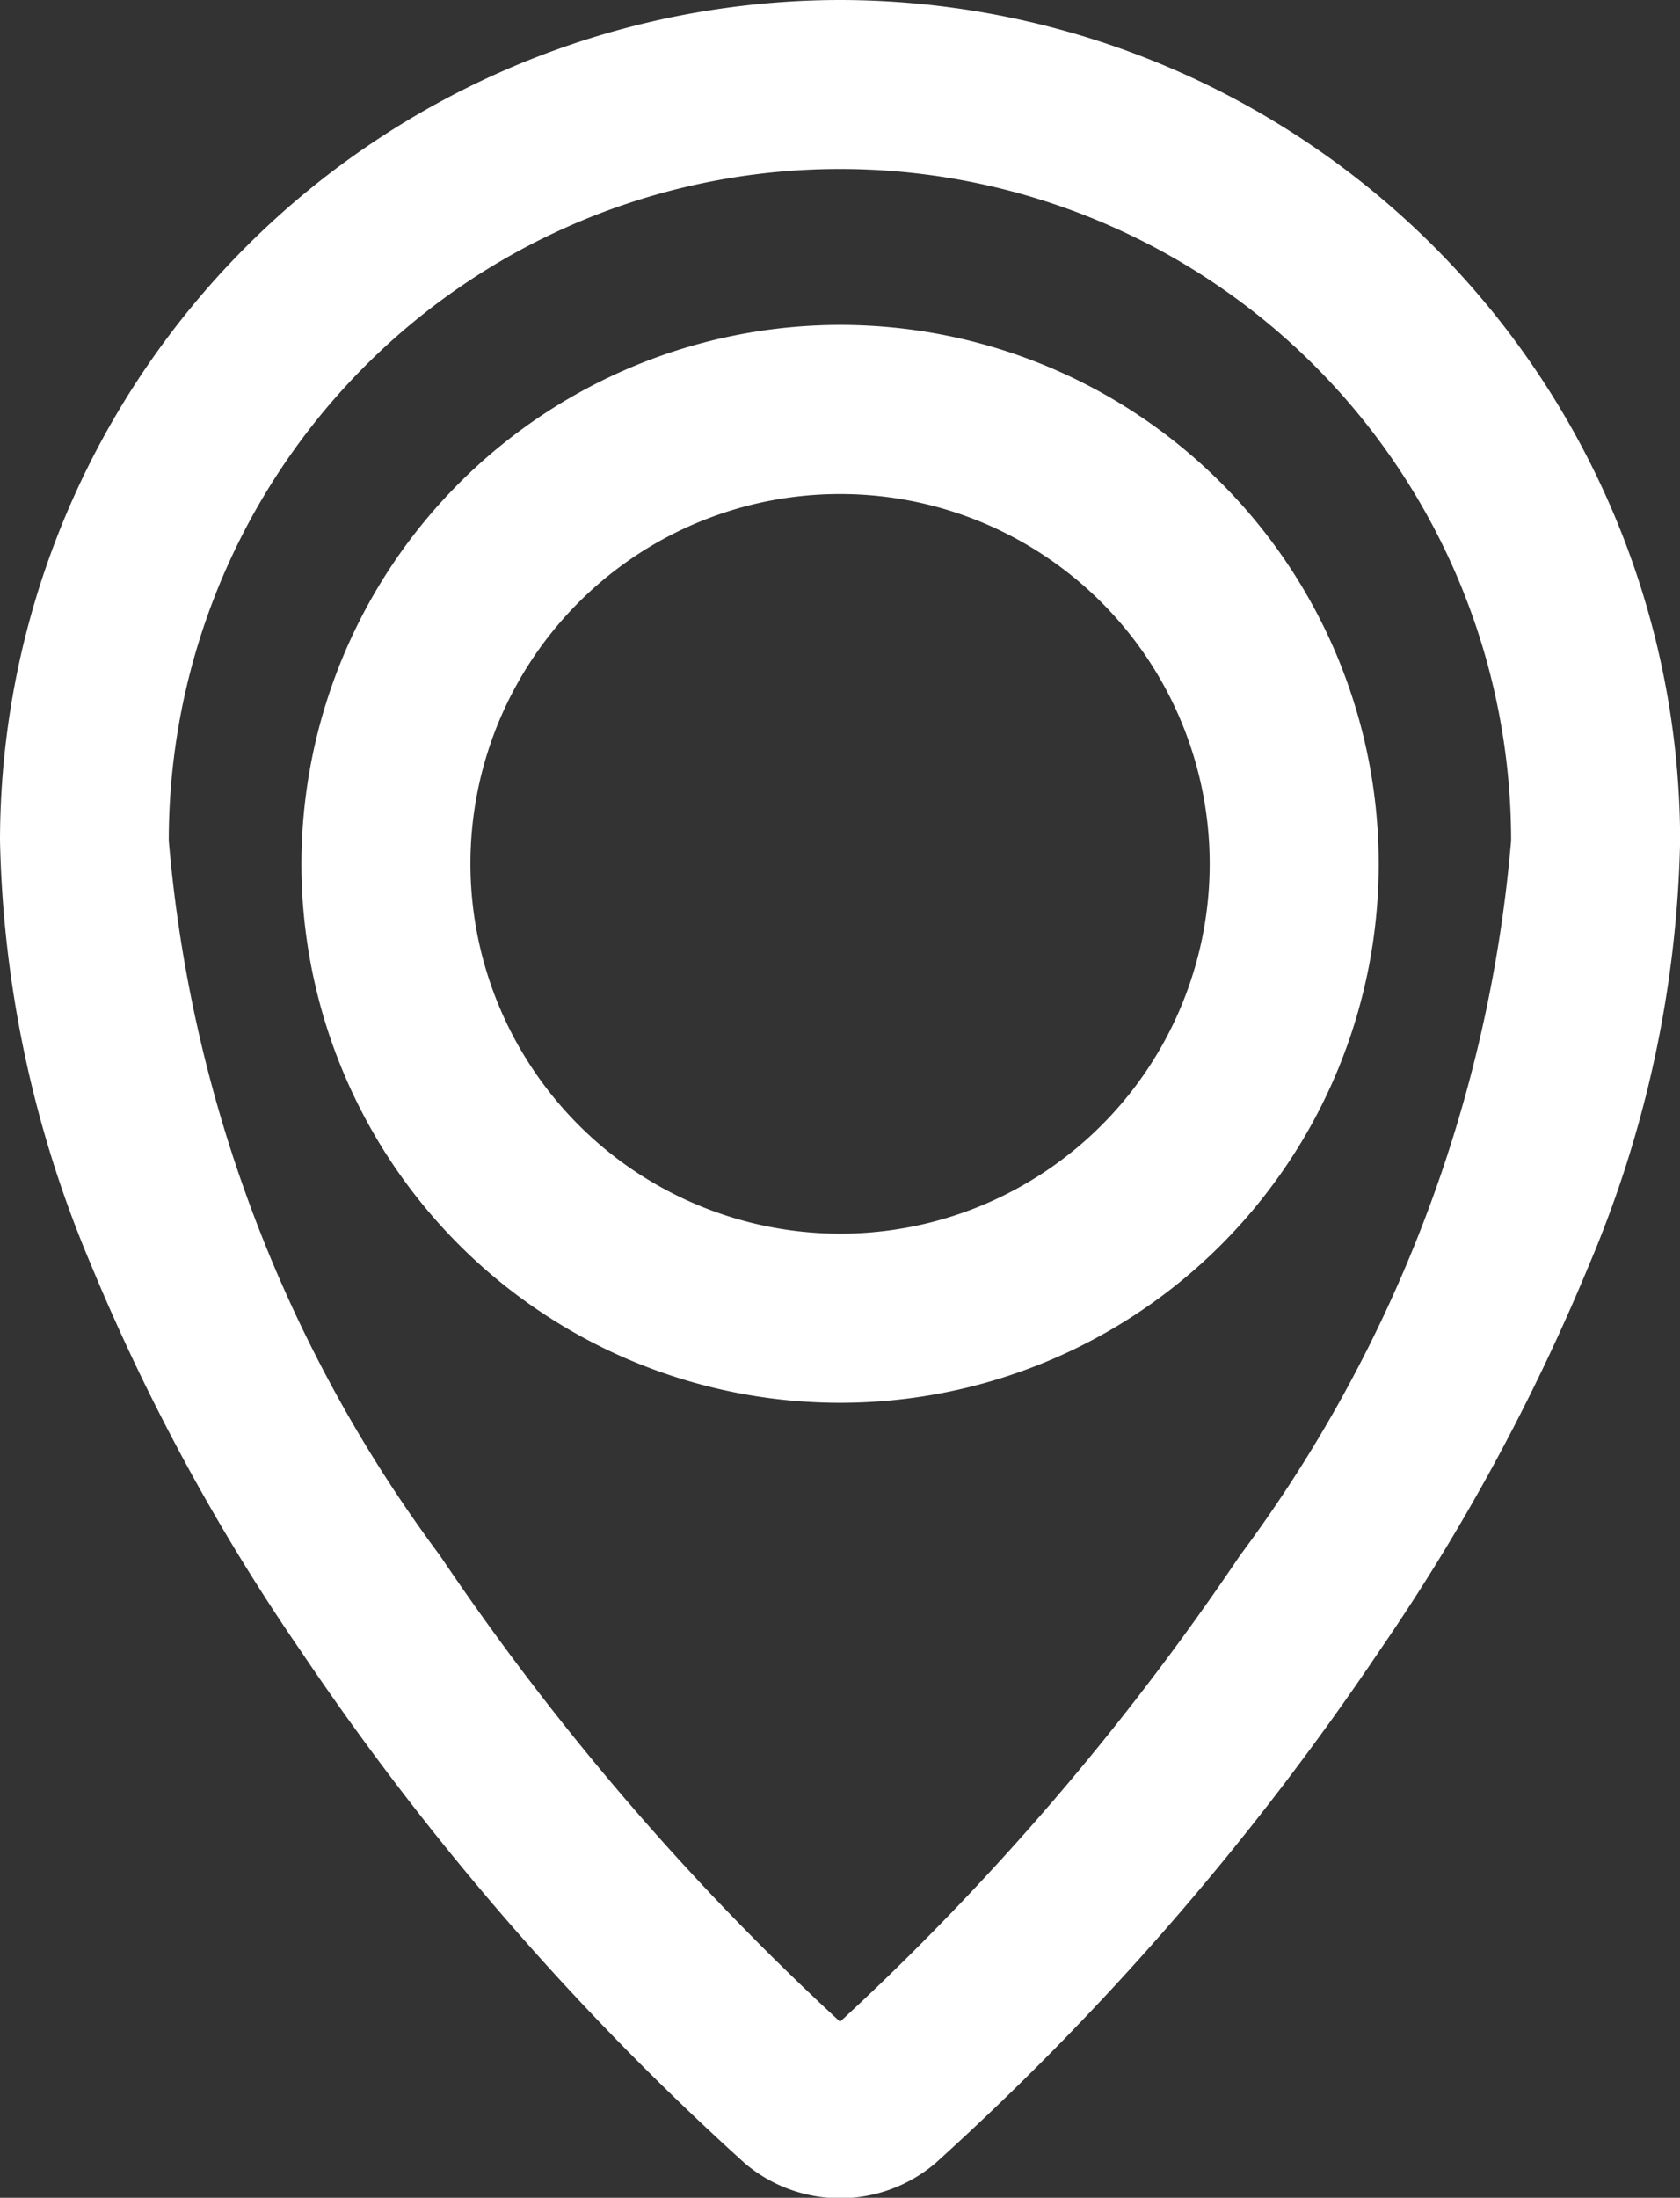 <svg xmlns="http://www.w3.org/2000/svg" width="13.767" height="18" viewBox="0 0 13.767 18">
  <rect x="0" y="0" width="13.767" height="18" fill="#333333" stroke="none"/>
  <g id="Groupe_1367" data-name="Groupe 1367" transform="translate(1 1)">
    <path id="Tracé_2983" data-name="Tracé 2983" d="M44.647,37.767a6.892,6.892,0,0,1,6.884,6.884,9.376,9.376,0,0,1-.745,3.473,17.144,17.144,0,0,1-1.716,3.159,22.829,22.829,0,0,1-3.641,4.2,1.207,1.207,0,0,1-1.564,0,22.829,22.829,0,0,1-3.641-4.2,17.143,17.143,0,0,1-1.716-3.159,9.376,9.376,0,0,1-.745-3.473A6.892,6.892,0,0,1,44.647,37.767Zm0,16.558a21.634,21.634,0,0,0,3.276-3.817,11.409,11.409,0,0,0,2.223-5.857,5.5,5.5,0,1,0-11,0,11.409,11.409,0,0,0,2.223,5.857A21.634,21.634,0,0,0,44.647,54.325Z" transform="translate(-38.763 -38.767)" fill="#fff"/>
    <path id="Ellipse_6" data-name="Ellipse 6" d="M3.414-1A4.414,4.414,0,1,1-1,3.414,4.419,4.419,0,0,1,3.414-1Zm0,7.443A3.029,3.029,0,1,0,.385,3.414,3.033,3.033,0,0,0,3.414,6.443Z" transform="translate(2.47 2.661)" fill="#fff"/>
  </g>
</svg>

